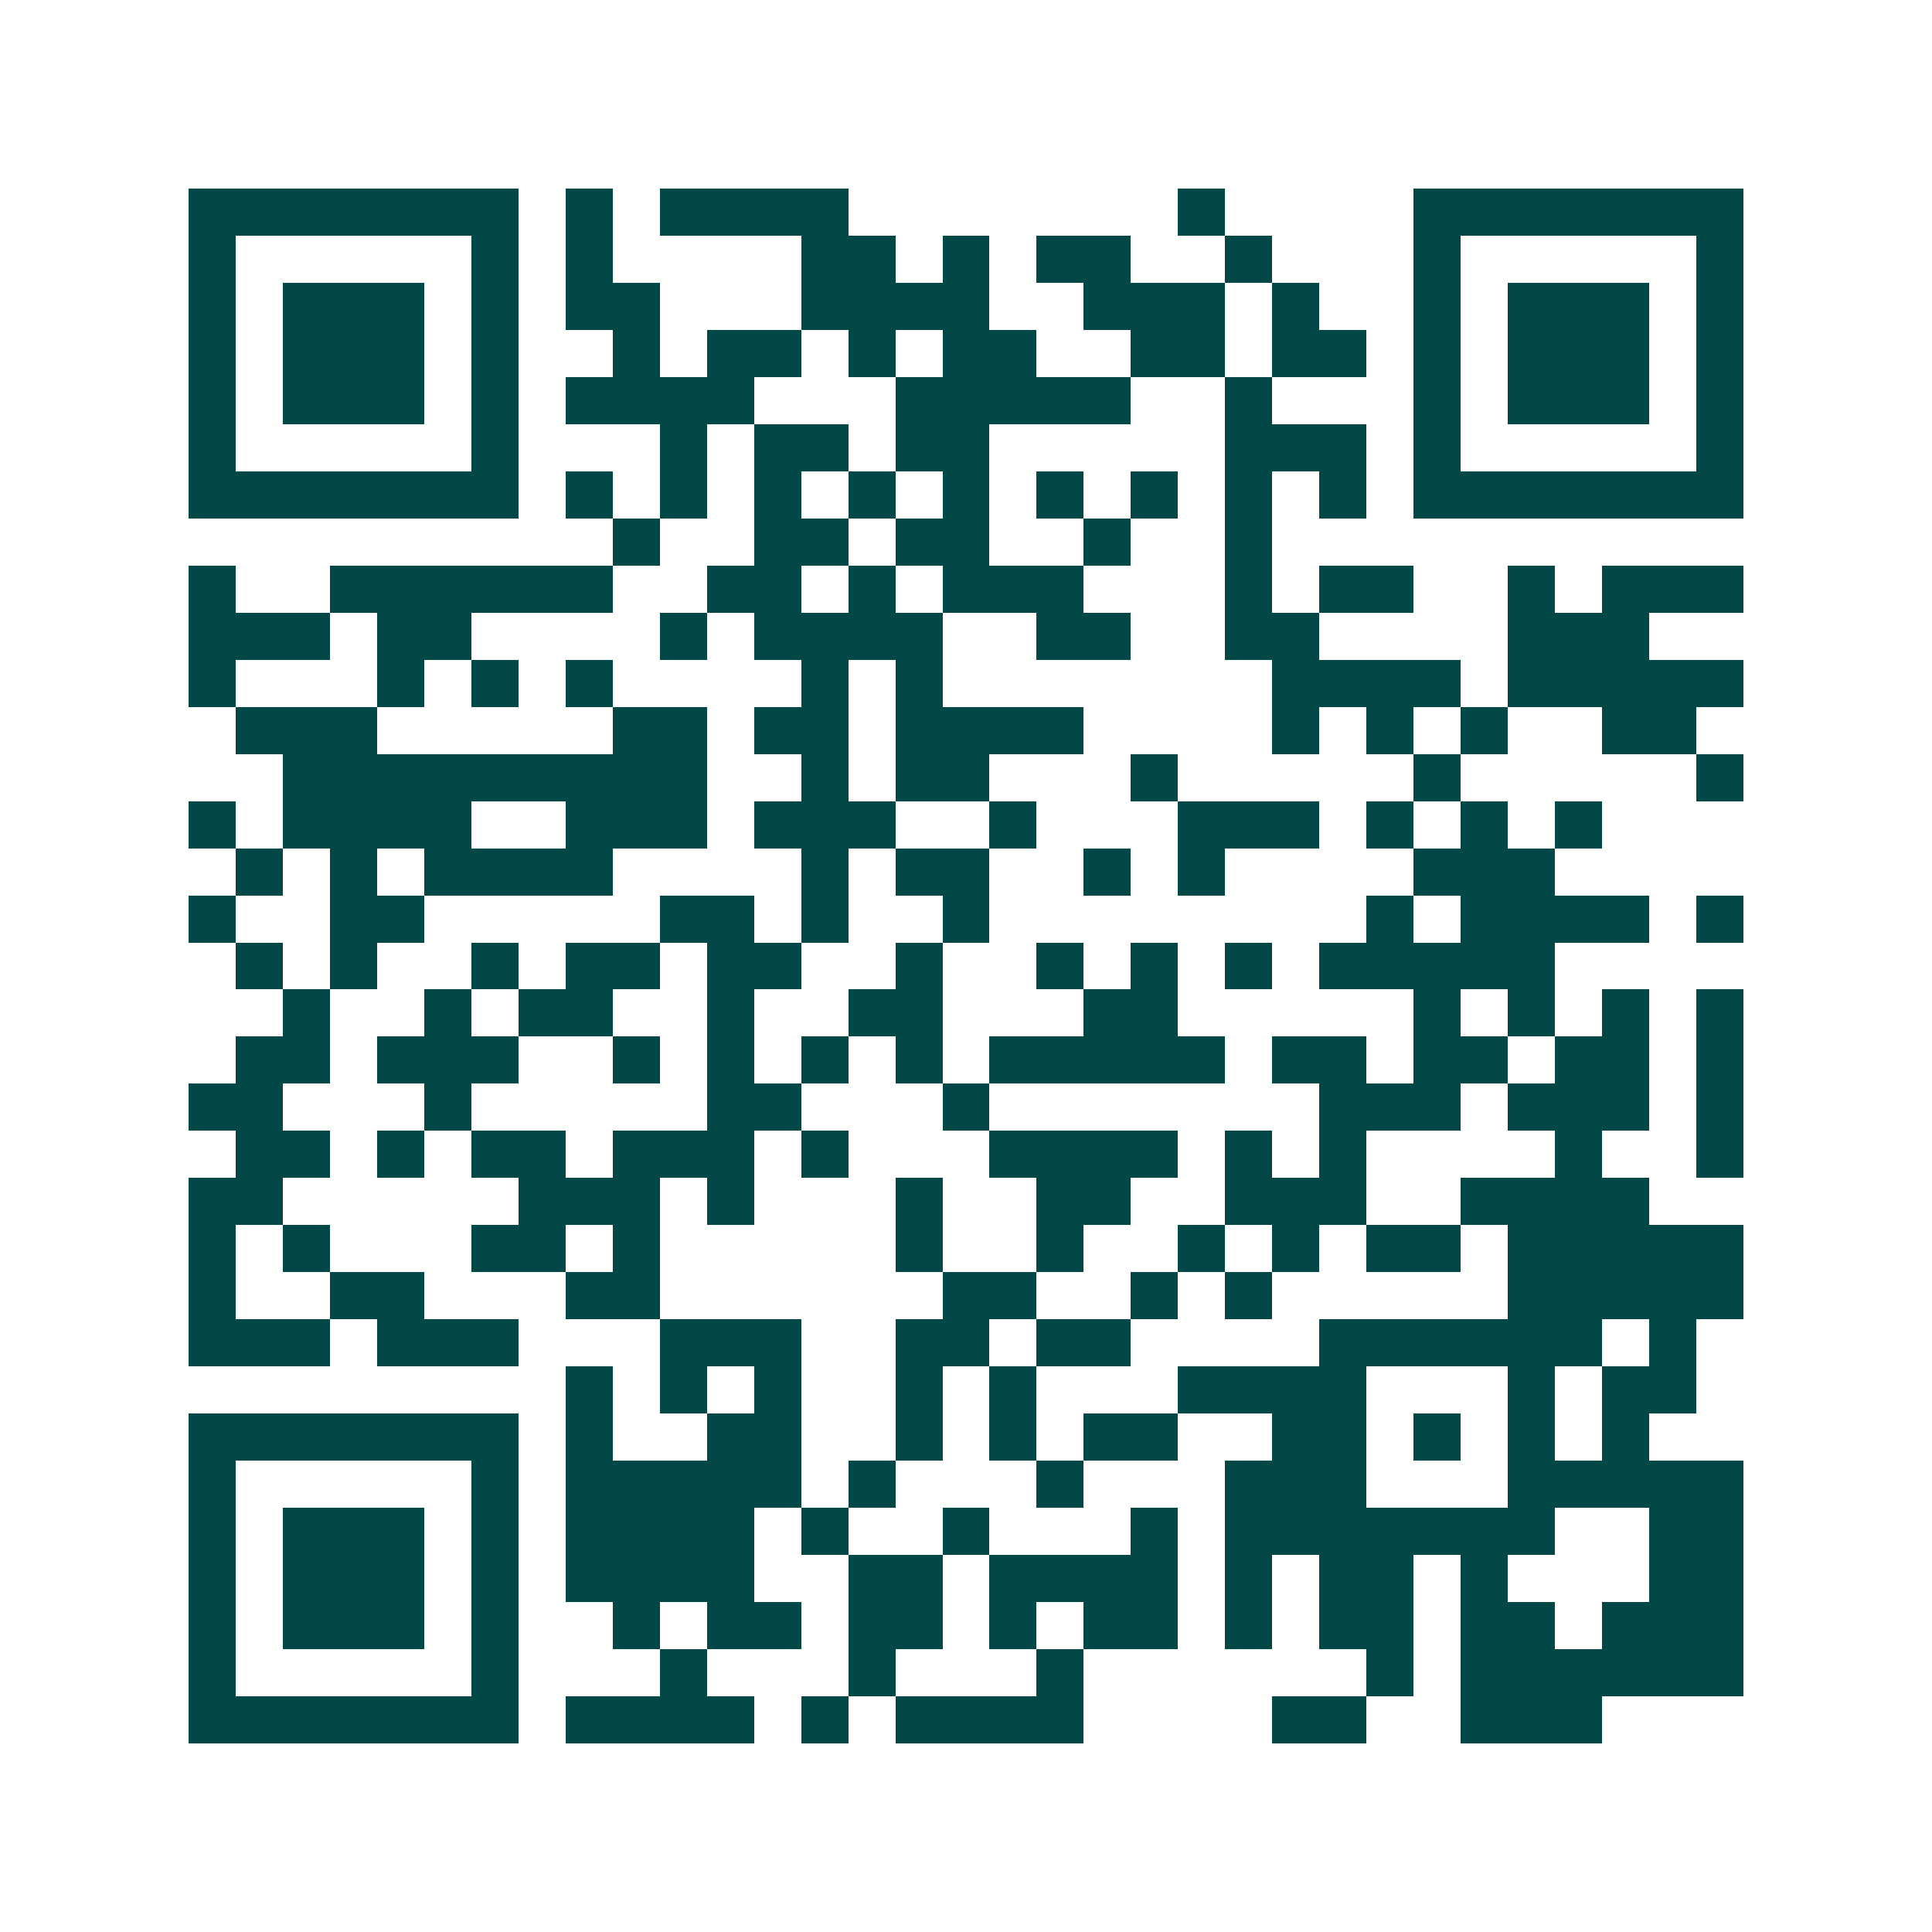 <svg xmlns="http://www.w3.org/2000/svg" width="200" height="200" viewBox="0 0 41 41" shape-rendering="crispEdges"><path fill="#ffffff" d="M0 0h41v41H0z"/><path stroke="#014847" d="M4 4.5h7m1 0h1m1 0h4m7 0h1m4 0h7M4 5.5h1m5 0h1m1 0h1m4 0h2m1 0h1m1 0h2m2 0h1m3 0h1m5 0h1M4 6.5h1m1 0h3m1 0h1m1 0h2m3 0h4m2 0h3m1 0h1m2 0h1m1 0h3m1 0h1M4 7.5h1m1 0h3m1 0h1m2 0h1m1 0h2m1 0h1m1 0h2m2 0h2m1 0h2m1 0h1m1 0h3m1 0h1M4 8.5h1m1 0h3m1 0h1m1 0h4m3 0h5m2 0h1m3 0h1m1 0h3m1 0h1M4 9.5h1m5 0h1m3 0h1m1 0h2m1 0h2m5 0h3m1 0h1m5 0h1M4 10.5h7m1 0h1m1 0h1m1 0h1m1 0h1m1 0h1m1 0h1m1 0h1m1 0h1m1 0h1m1 0h7M13 11.5h1m2 0h2m1 0h2m2 0h1m2 0h1M4 12.5h1m2 0h6m2 0h2m1 0h1m1 0h3m3 0h1m1 0h2m2 0h1m1 0h3M4 13.5h3m1 0h2m4 0h1m1 0h4m2 0h2m2 0h2m4 0h3M4 14.5h1m3 0h1m1 0h1m1 0h1m4 0h1m1 0h1m7 0h4m1 0h5M5 15.5h3m5 0h2m1 0h2m1 0h4m4 0h1m1 0h1m1 0h1m2 0h2M6 16.5h9m2 0h1m1 0h2m3 0h1m5 0h1m5 0h1M4 17.5h1m1 0h4m2 0h3m1 0h3m2 0h1m3 0h3m1 0h1m1 0h1m1 0h1M5 18.5h1m1 0h1m1 0h4m4 0h1m1 0h2m2 0h1m1 0h1m4 0h3M4 19.5h1m2 0h2m5 0h2m1 0h1m2 0h1m8 0h1m1 0h4m1 0h1M5 20.5h1m1 0h1m2 0h1m1 0h2m1 0h2m2 0h1m2 0h1m1 0h1m1 0h1m1 0h5M6 21.5h1m2 0h1m1 0h2m2 0h1m2 0h2m3 0h2m5 0h1m1 0h1m1 0h1m1 0h1M5 22.5h2m1 0h3m2 0h1m1 0h1m1 0h1m1 0h1m1 0h5m1 0h2m1 0h2m1 0h2m1 0h1M4 23.5h2m3 0h1m5 0h2m3 0h1m7 0h3m1 0h3m1 0h1M5 24.5h2m1 0h1m1 0h2m1 0h3m1 0h1m3 0h4m1 0h1m1 0h1m4 0h1m2 0h1M4 25.5h2m5 0h3m1 0h1m3 0h1m2 0h2m2 0h3m2 0h4M4 26.5h1m1 0h1m3 0h2m1 0h1m5 0h1m2 0h1m2 0h1m1 0h1m1 0h2m1 0h5M4 27.5h1m2 0h2m3 0h2m6 0h2m2 0h1m1 0h1m5 0h5M4 28.5h3m1 0h3m3 0h3m2 0h2m1 0h2m4 0h6m1 0h1M12 29.5h1m1 0h1m1 0h1m2 0h1m1 0h1m3 0h4m3 0h1m1 0h2M4 30.5h7m1 0h1m2 0h2m2 0h1m1 0h1m1 0h2m2 0h2m1 0h1m1 0h1m1 0h1M4 31.5h1m5 0h1m1 0h5m1 0h1m3 0h1m3 0h3m3 0h5M4 32.5h1m1 0h3m1 0h1m1 0h4m1 0h1m2 0h1m3 0h1m1 0h7m2 0h2M4 33.5h1m1 0h3m1 0h1m1 0h4m2 0h2m1 0h4m1 0h1m1 0h2m1 0h1m3 0h2M4 34.5h1m1 0h3m1 0h1m2 0h1m1 0h2m1 0h2m1 0h1m1 0h2m1 0h1m1 0h2m1 0h2m1 0h3M4 35.5h1m5 0h1m3 0h1m3 0h1m3 0h1m6 0h1m1 0h6M4 36.5h7m1 0h4m1 0h1m1 0h4m4 0h2m2 0h3"/></svg>
